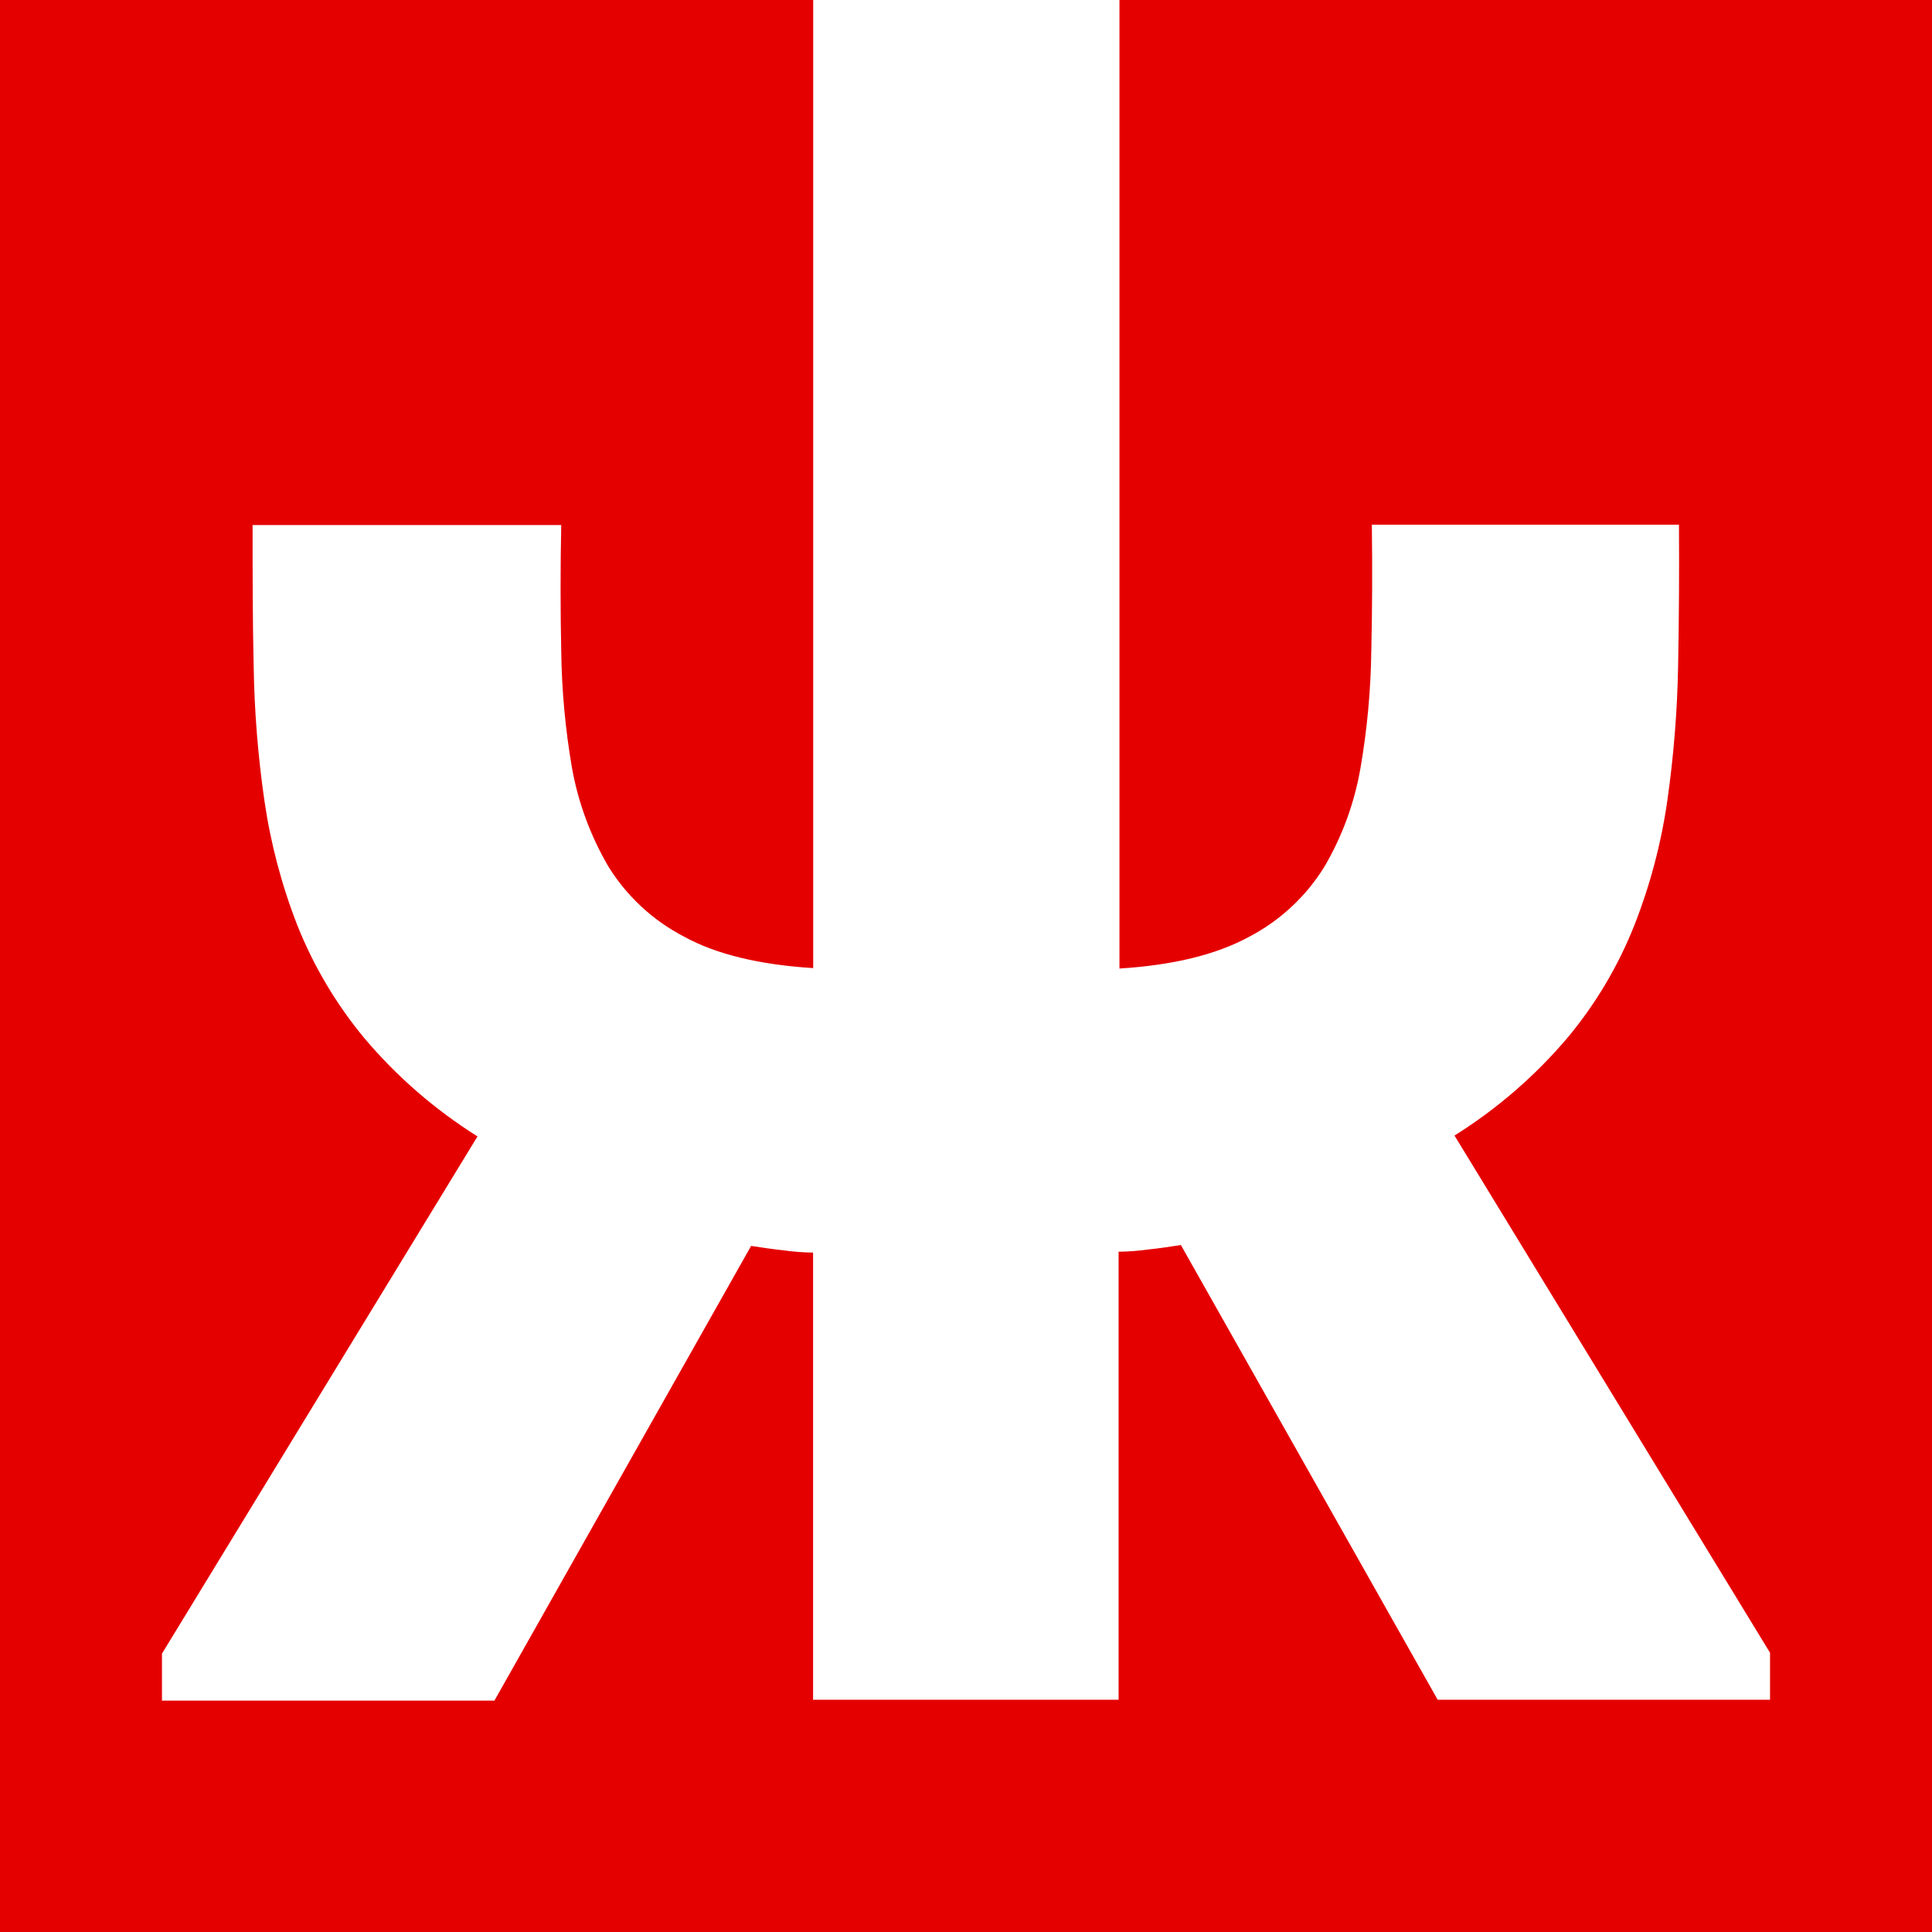 <?xml version="1.0" encoding="UTF-8"?> <svg xmlns="http://www.w3.org/2000/svg" width="334" height="334" viewBox="0 0 334 334" fill="none"><rect x="0" y="0" width="334" height="334" fill="#333333" stroke="none"/><g clip-path="url(#clip0_111_2)"><rect width="334" height="334" fill="#E50000"></rect><path d="M140.582 293.851H193.38V216.394C195.113 216.375 196.843 216.244 198.56 216.003C200.423 215.816 202.286 215.518 204.149 215.239L248.544 293.851H306V285.729L251.451 196.312C258.797 191.713 265.389 186.008 270.994 179.398C275.853 173.57 279.752 167.005 282.545 159.95C285.276 153.011 287.189 145.778 288.245 138.397C289.346 130.687 289.968 122.916 290.108 115.13C290.257 107.157 290.313 99.035 290.257 90.708H237.161C237.261 98.072 237.23 105.325 237.068 112.466C236.984 119.26 236.361 126.038 235.205 132.734C234.168 138.785 232.041 144.599 228.927 149.89C225.747 155.02 221.242 159.197 215.886 161.98C210.185 165.073 202.733 166.861 193.529 167.438V-1H140.582V167.364C131.398 166.786 123.815 164.998 118.226 161.906C112.87 159.123 108.365 154.946 105.185 149.816C102.103 144.554 99.971 138.79 98.888 132.789C97.732 126.093 97.109 119.316 97.025 112.522C96.876 105.368 96.876 98.122 97.025 90.764H43.668C43.668 99.091 43.668 107.213 43.854 115.186C43.976 122.973 44.598 130.745 45.717 138.453C46.791 145.83 48.704 153.062 51.418 160.006C54.233 167.05 58.13 173.612 62.969 179.454C68.578 186.1 75.183 191.837 82.549 196.461L28 285.878V294H85.474L129.851 215.388C131.714 215.667 133.577 215.965 135.44 216.152C137.138 216.395 138.849 216.526 140.564 216.543V294L140.582 293.851Z" fill="white"></path></g><defs><clipPath id="clip0_111_2"><rect width="334" height="334" fill="white"></rect></clipPath></defs></svg> 